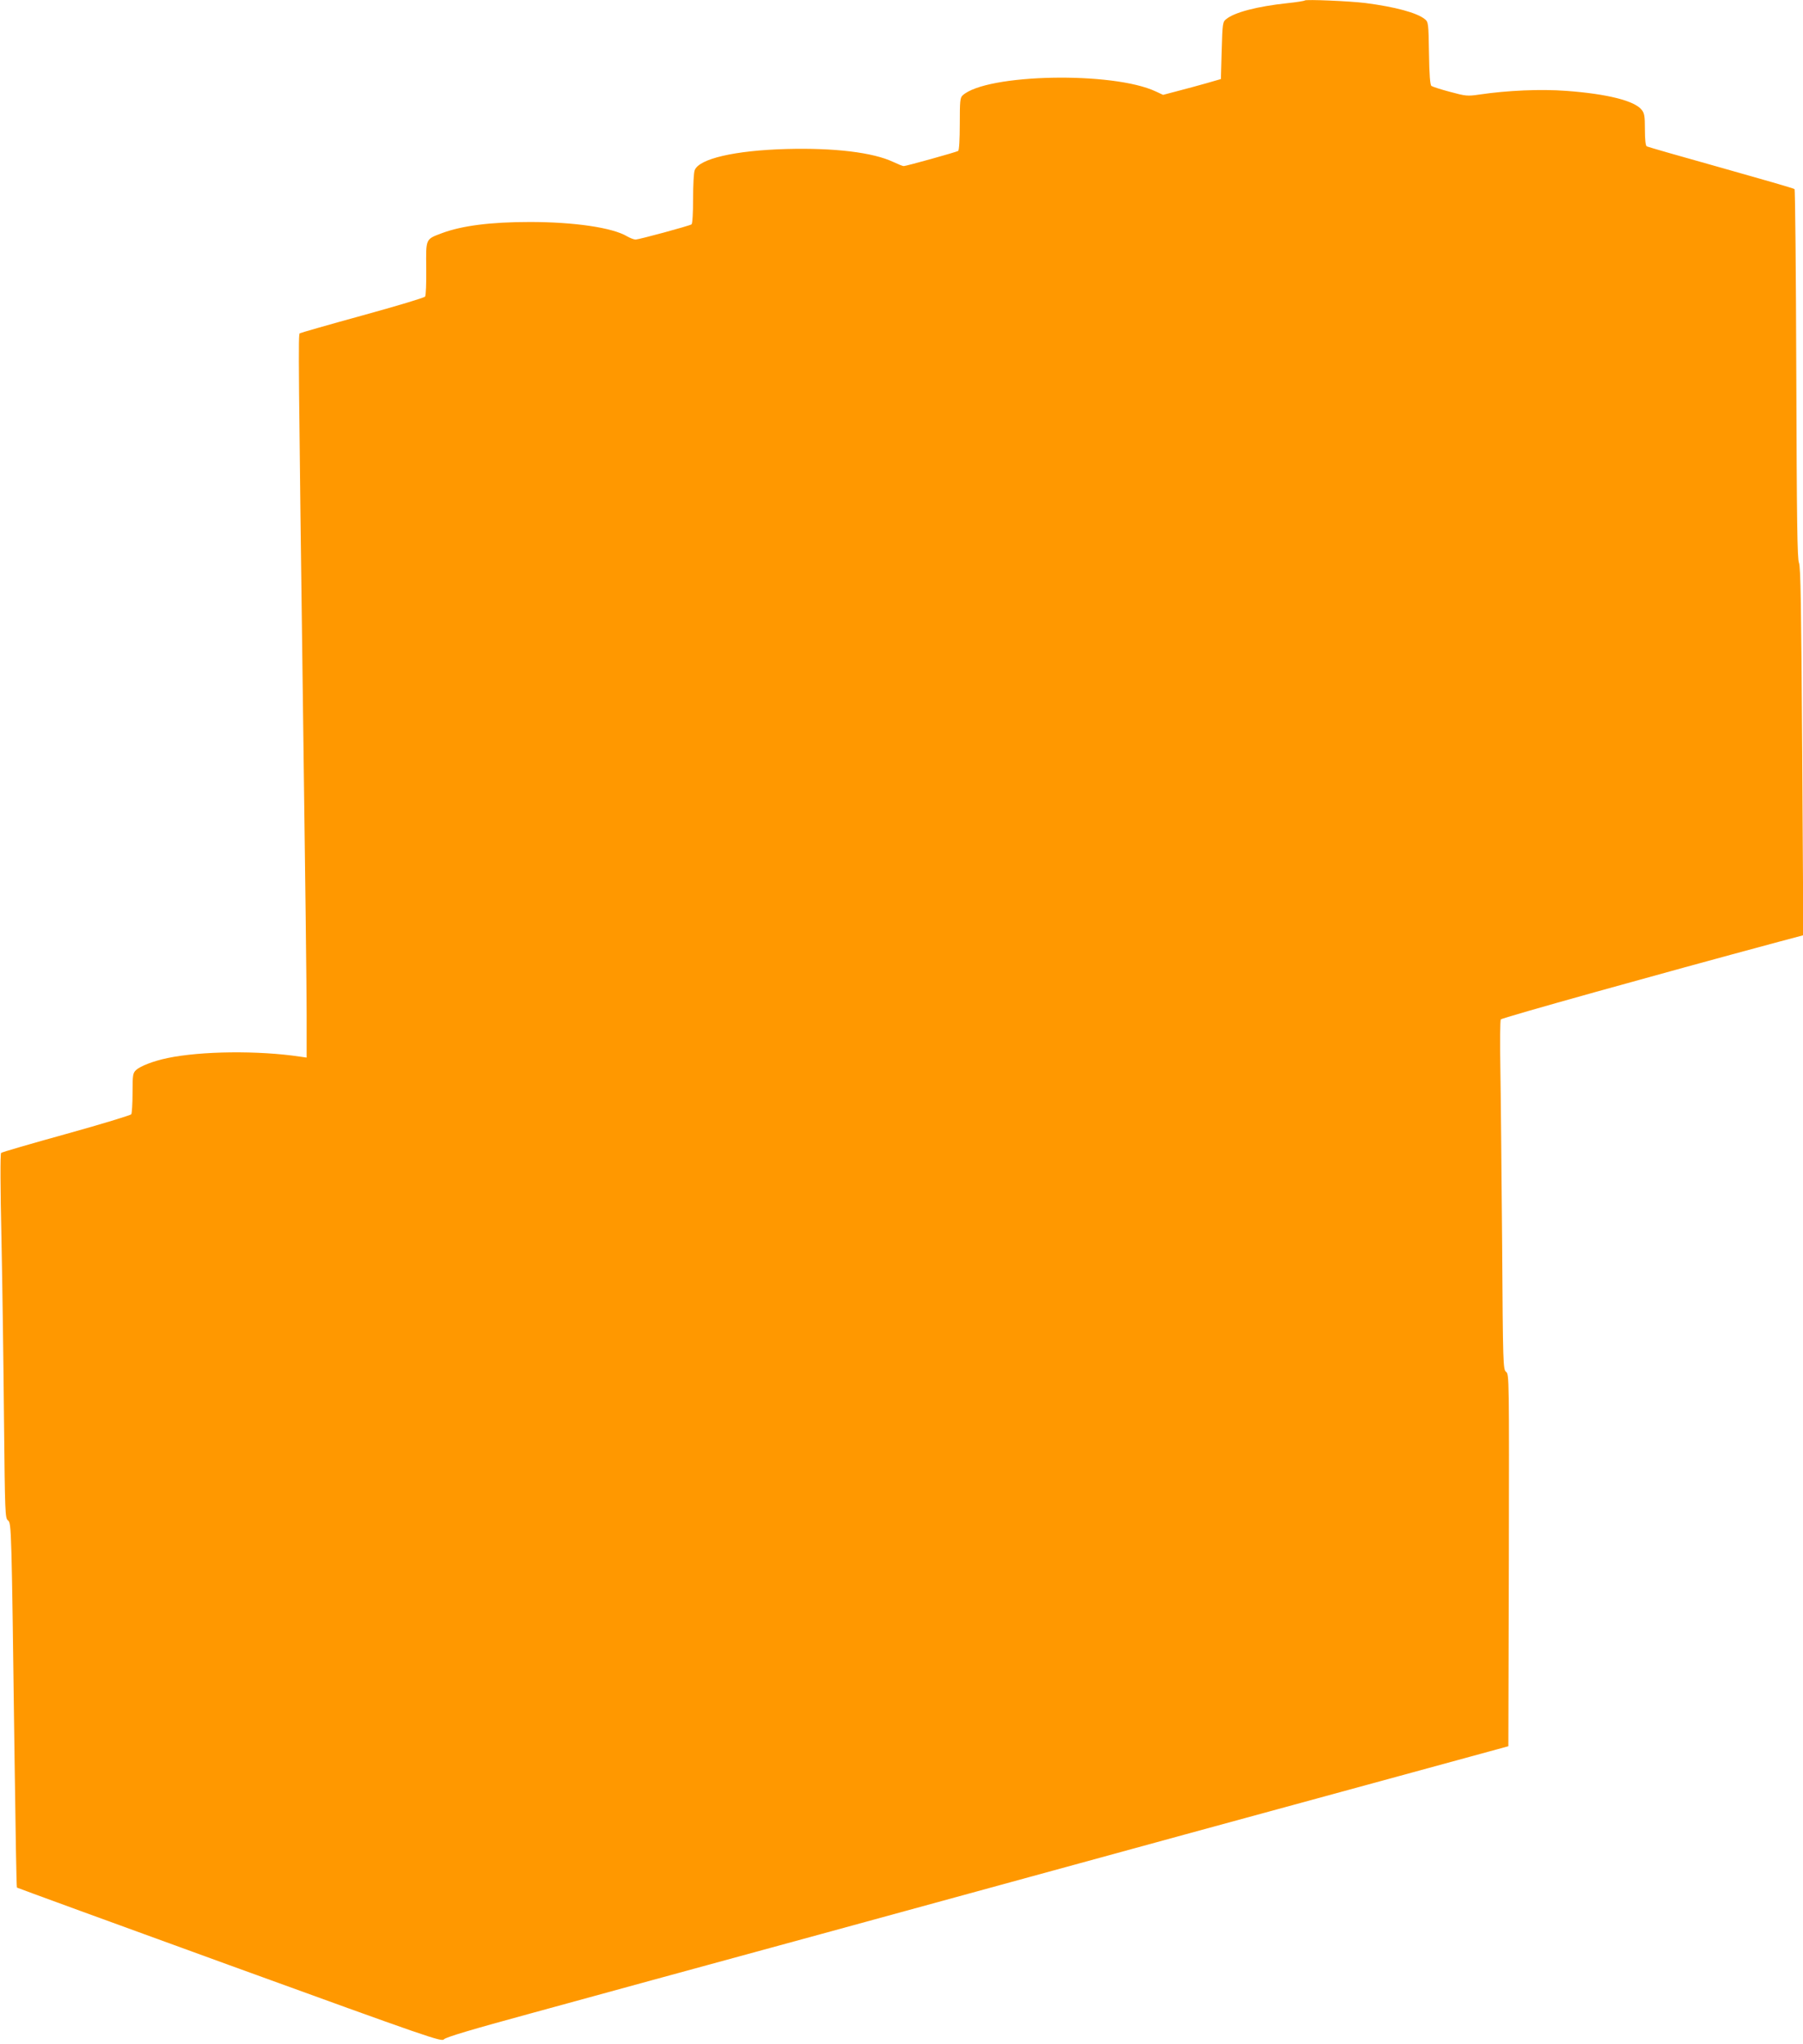 <?xml version="1.0" standalone="no"?>
<!DOCTYPE svg PUBLIC "-//W3C//DTD SVG 20010904//EN"
 "http://www.w3.org/TR/2001/REC-SVG-20010904/DTD/svg10.dtd">
<svg version="1.0" xmlns="http://www.w3.org/2000/svg"
 width="1129pt" height="1280pt" viewBox="0 0 1129 1280"
 preserveAspectRatio="xMidYMid meet">
<g transform="translate(0,1280) scale(0.1,-0.1)"
fill="#ff9800" stroke="none">
<path d="M8170 12797 c-3 -3 -52 -11 -110 -17 -187 -20 -330 -57 -382 -100
-22 -17 -23 -26 -28 -197 l-5 -178 -90 -26 c-49 -14 -131 -36 -181 -49 l-91
-24 -45 21 c-269 127 -1061 111 -1210 -24 -16 -14 -18 -35 -18 -179 0 -97 -4
-165 -10 -169 -13 -8 -326 -95 -341 -95 -7 0 -36 12 -66 26 -127 60 -370 89
-668 81 -324 -9 -548 -61 -575 -133 -6 -14 -10 -94 -10 -179 0 -90 -4 -156
-10 -160 -16 -10 -330 -95 -350 -95 -10 0 -34 9 -53 20 -92 55 -332 90 -609
90 -245 0 -425 -23 -551 -70 -103 -39 -100 -32 -98 -221 1 -90 -2 -169 -7
-176 -4 -7 -181 -60 -392 -118 -211 -58 -388 -109 -393 -112 -10 -6 -9 -144
23 -2563 11 -789 20 -1556 20 -1704 l0 -268 -42 6 c-261 39 -618 35 -829 -9
-87 -18 -170 -50 -197 -75 -20 -19 -22 -30 -22 -143 0 -67 -4 -127 -8 -134 -4
-6 -187 -62 -407 -123 -220 -61 -403 -114 -408 -119 -6 -6 -5 -220 2 -533 6
-288 13 -800 16 -1138 6 -589 7 -616 25 -630 22 -17 22 -39 41 -1480 6 -448
12 -817 15 -819 2 -2 601 -221 1331 -486 1261 -458 1329 -481 1343 -464 11 13
175 62 550 164 294 81 1111 304 1815 496 2005 549 2876 787 3615 988 l685 187
3 1165 c2 1141 2 1164 -17 1179 -19 15 -20 39 -25 805 -4 435 -8 925 -11 1090
-3 165 -2 306 3 312 6 10 992 285 1740 486 l154 41 -7 1150 c-6 916 -10 1157
-20 1181 -11 24 -14 260 -17 1182 -2 634 -7 1155 -11 1159 -3 4 -211 64 -460
134 -250 70 -460 130 -466 134 -7 5 -11 44 -11 105 0 83 -3 102 -20 123 -44
57 -216 100 -472 119 -162 12 -367 3 -544 -23 -76 -11 -85 -10 -185 17 -57 15
-109 32 -116 37 -8 7 -13 69 -15 205 -3 189 -4 195 -26 213 -49 40 -186 77
-372 101 -96 12 -372 24 -380 16z"/>
</g>
</svg>
